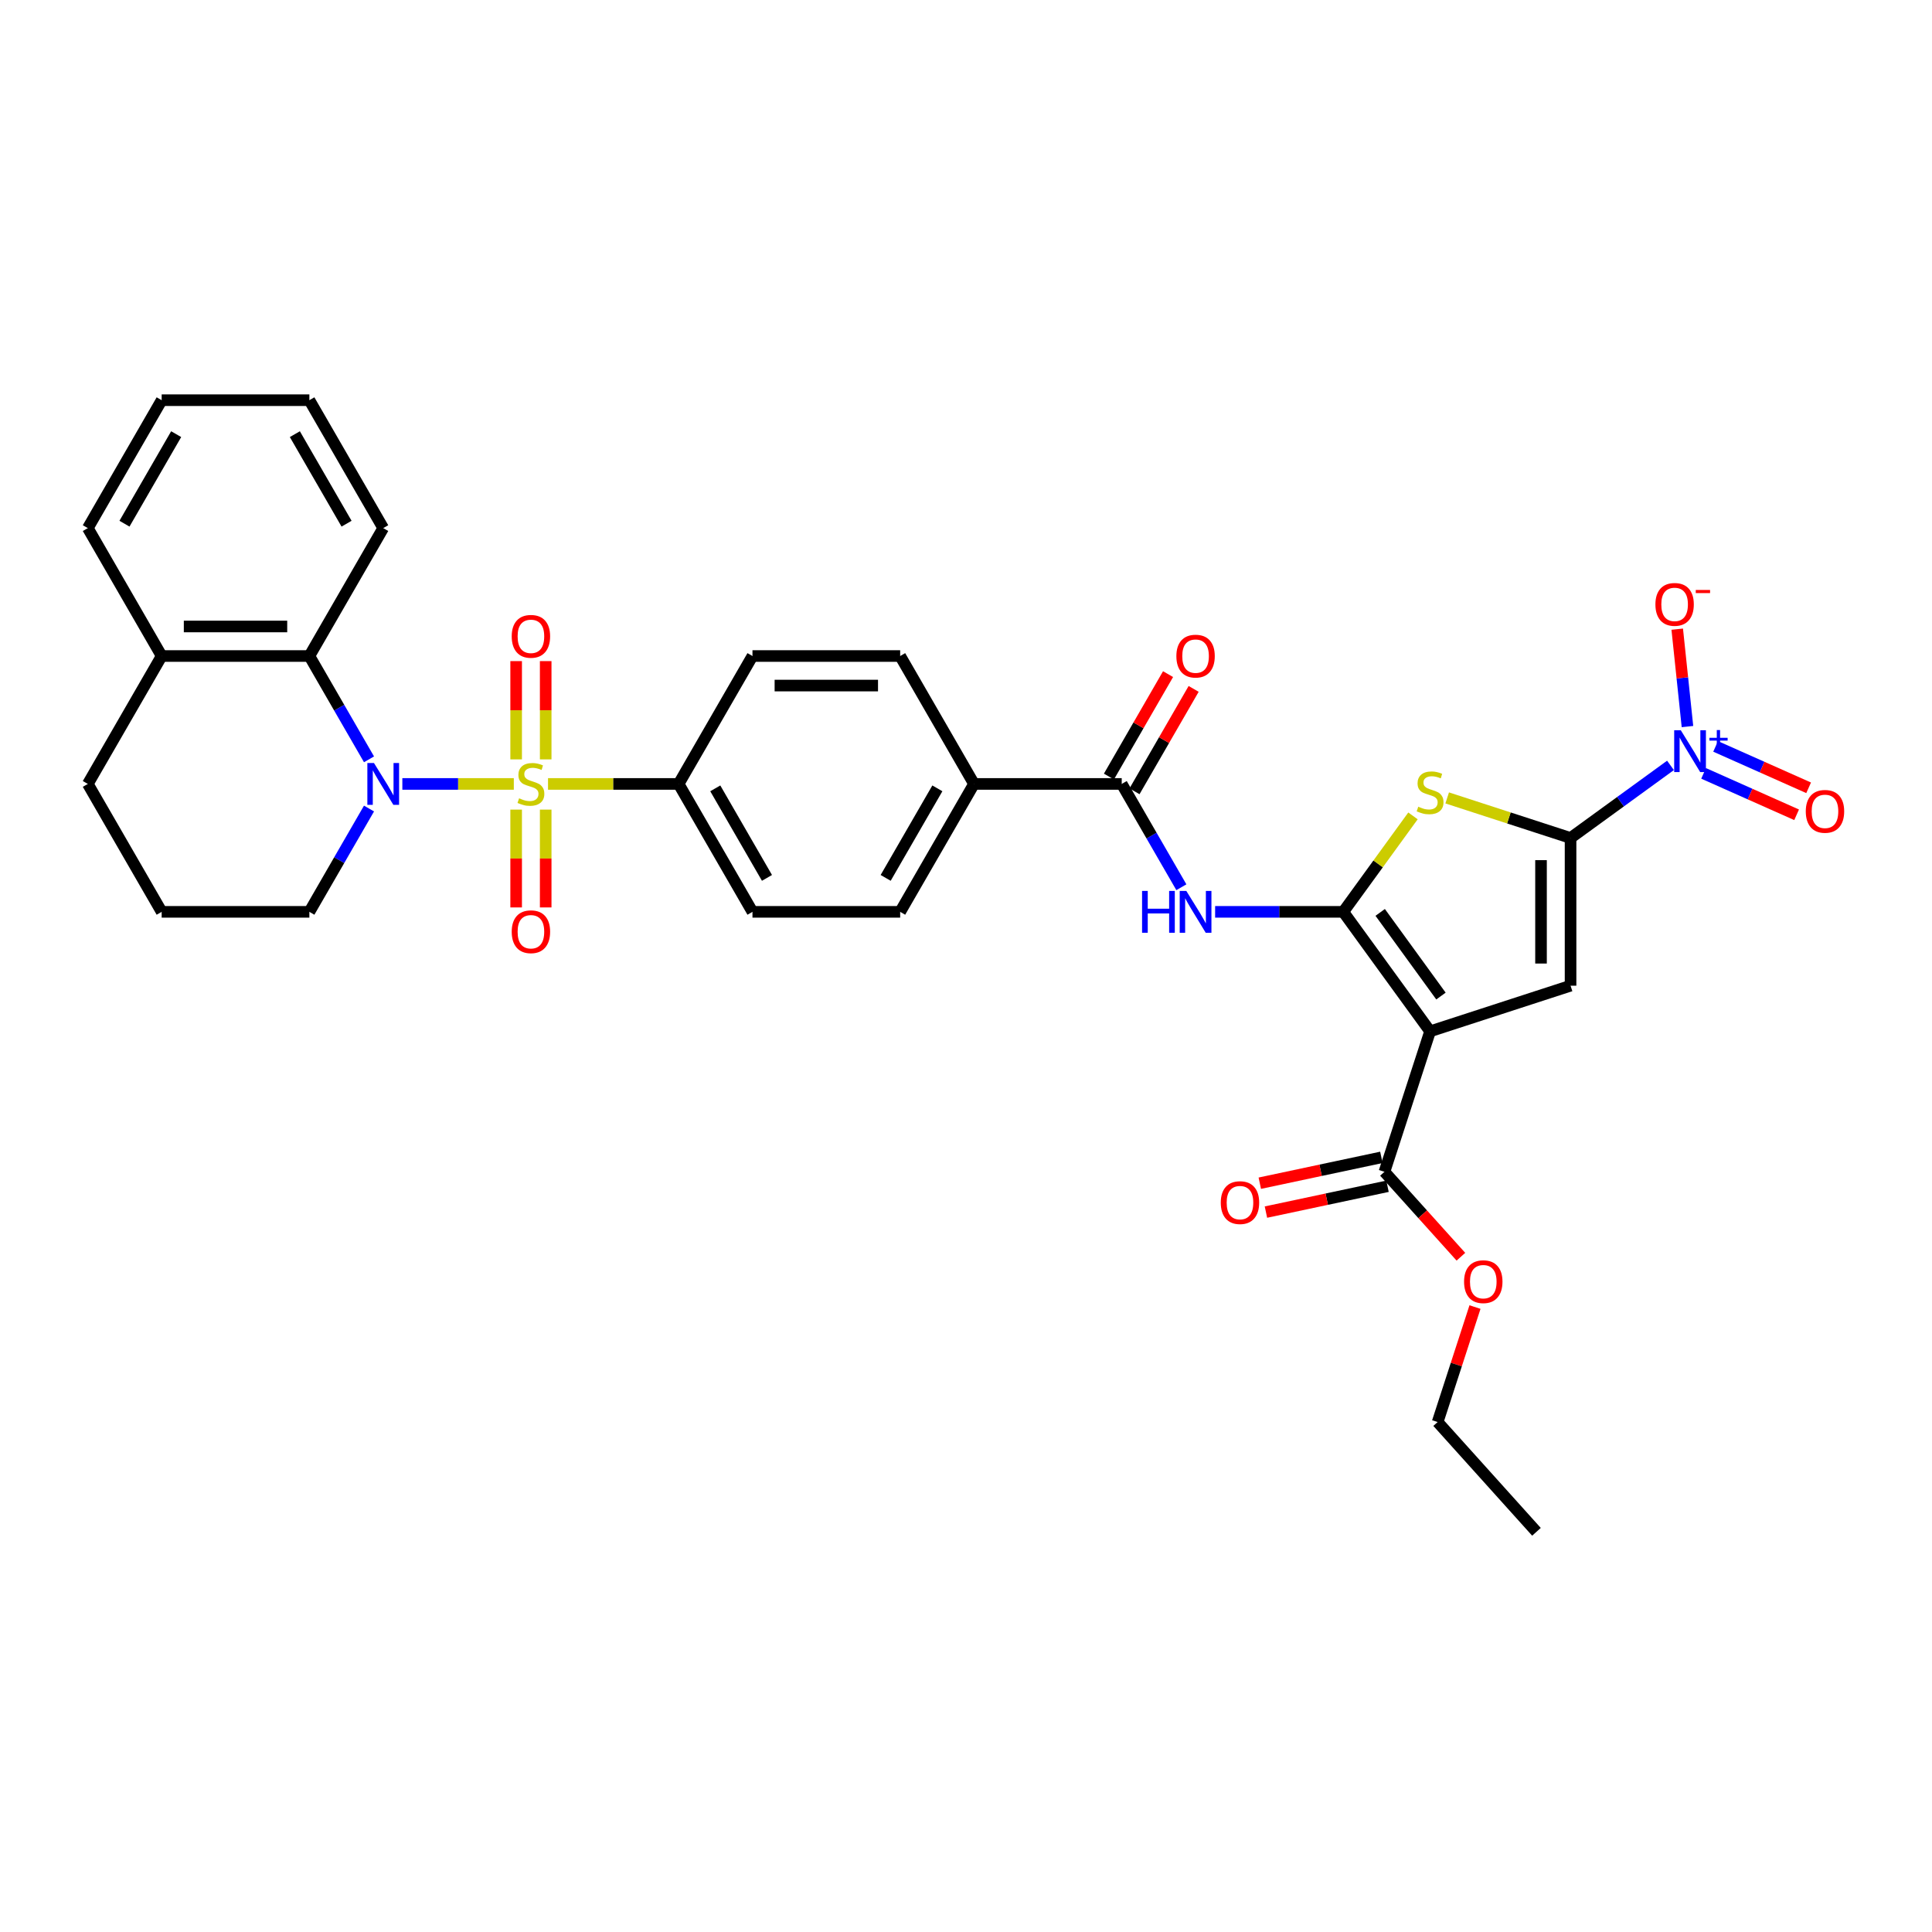 <?xml version='1.0' encoding='iso-8859-1'?>
<svg version='1.1' baseProfile='full'
              xmlns='http://www.w3.org/2000/svg'
                      xmlns:rdkit='http://www.rdkit.org/xml'
                      xmlns:xlink='http://www.w3.org/1999/xlink'
                  xml:space='preserve'
width='1000px' height='1000px' viewBox='0 0 1000 1000'>
<!-- END OF HEADER -->
<rect style='opacity:1.0;fill:#FFFFFF;stroke:none' width='1000' height='1000' x='0' y='0'> </rect>
<path class='bond-3' d='M 265.95,405.762 L 237.102,405.762' style='fill:none;fill-rule:evenodd;stroke:#CCCC00;stroke-width:6px;stroke-linecap:butt;stroke-linejoin:miter;stroke-opacity:1' />
<path class='bond-3' d='M 237.102,405.762 L 208.254,405.762' style='fill:none;fill-rule:evenodd;stroke:#0000FF;stroke-width:6px;stroke-linecap:butt;stroke-linejoin:miter;stroke-opacity:1' />
<path class='bond-11' d='M 283.656,405.762 L 317.454,405.762' style='fill:none;fill-rule:evenodd;stroke:#CCCC00;stroke-width:6px;stroke-linecap:butt;stroke-linejoin:miter;stroke-opacity:1' />
<path class='bond-11' d='M 317.454,405.762 L 351.252,405.762' style='fill:none;fill-rule:evenodd;stroke:#000000;stroke-width:6px;stroke-linecap:butt;stroke-linejoin:miter;stroke-opacity:1' />
<path class='bond-12' d='M 282.448,393.056 L 282.448,367.623' style='fill:none;fill-rule:evenodd;stroke:#CCCC00;stroke-width:6px;stroke-linecap:butt;stroke-linejoin:miter;stroke-opacity:1' />
<path class='bond-12' d='M 282.448,367.623 L 282.448,342.19' style='fill:none;fill-rule:evenodd;stroke:#FF0000;stroke-width:6px;stroke-linecap:butt;stroke-linejoin:miter;stroke-opacity:1' />
<path class='bond-12' d='M 267.158,393.056 L 267.158,367.623' style='fill:none;fill-rule:evenodd;stroke:#CCCC00;stroke-width:6px;stroke-linecap:butt;stroke-linejoin:miter;stroke-opacity:1' />
<path class='bond-12' d='M 267.158,367.623 L 267.158,342.19' style='fill:none;fill-rule:evenodd;stroke:#FF0000;stroke-width:6px;stroke-linecap:butt;stroke-linejoin:miter;stroke-opacity:1' />
<path class='bond-13' d='M 267.158,419.049 L 267.158,444.367' style='fill:none;fill-rule:evenodd;stroke:#CCCC00;stroke-width:6px;stroke-linecap:butt;stroke-linejoin:miter;stroke-opacity:1' />
<path class='bond-13' d='M 267.158,444.367 L 267.158,469.685' style='fill:none;fill-rule:evenodd;stroke:#FF0000;stroke-width:6px;stroke-linecap:butt;stroke-linejoin:miter;stroke-opacity:1' />
<path class='bond-13' d='M 282.448,419.049 L 282.448,444.367' style='fill:none;fill-rule:evenodd;stroke:#CCCC00;stroke-width:6px;stroke-linecap:butt;stroke-linejoin:miter;stroke-opacity:1' />
<path class='bond-13' d='M 282.448,444.367 L 282.448,469.685' style='fill:none;fill-rule:evenodd;stroke:#FF0000;stroke-width:6px;stroke-linecap:butt;stroke-linejoin:miter;stroke-opacity:1' />
<path class='bond-0' d='M 695.275,471.969 L 662.111,471.969' style='fill:none;fill-rule:evenodd;stroke:#000000;stroke-width:6px;stroke-linecap:butt;stroke-linejoin:miter;stroke-opacity:1' />
<path class='bond-0' d='M 662.111,471.969 L 628.947,471.969' style='fill:none;fill-rule:evenodd;stroke:#0000FF;stroke-width:6px;stroke-linecap:butt;stroke-linejoin:miter;stroke-opacity:1' />
<path class='bond-1' d='M 695.275,471.969 L 740.21,533.818' style='fill:none;fill-rule:evenodd;stroke:#000000;stroke-width:6px;stroke-linecap:butt;stroke-linejoin:miter;stroke-opacity:1' />
<path class='bond-1' d='M 714.385,472.259 L 745.84,515.554' style='fill:none;fill-rule:evenodd;stroke:#000000;stroke-width:6px;stroke-linecap:butt;stroke-linejoin:miter;stroke-opacity:1' />
<path class='bond-4' d='M 695.275,471.969 L 713.316,447.137' style='fill:none;fill-rule:evenodd;stroke:#000000;stroke-width:6px;stroke-linecap:butt;stroke-linejoin:miter;stroke-opacity:1' />
<path class='bond-4' d='M 713.316,447.137 L 731.358,422.305' style='fill:none;fill-rule:evenodd;stroke:#CCCC00;stroke-width:6px;stroke-linecap:butt;stroke-linejoin:miter;stroke-opacity:1' />
<path class='bond-5' d='M 740.21,533.818 L 812.918,510.194' style='fill:none;fill-rule:evenodd;stroke:#000000;stroke-width:6px;stroke-linecap:butt;stroke-linejoin:miter;stroke-opacity:1' />
<path class='bond-10' d='M 740.21,533.818 L 716.586,606.526' style='fill:none;fill-rule:evenodd;stroke:#000000;stroke-width:6px;stroke-linecap:butt;stroke-linejoin:miter;stroke-opacity:1' />
<path class='bond-2' d='M 812.918,433.744 L 780.991,423.371' style='fill:none;fill-rule:evenodd;stroke:#000000;stroke-width:6px;stroke-linecap:butt;stroke-linejoin:miter;stroke-opacity:1' />
<path class='bond-2' d='M 780.991,423.371 L 749.063,412.997' style='fill:none;fill-rule:evenodd;stroke:#CCCC00;stroke-width:6px;stroke-linecap:butt;stroke-linejoin:miter;stroke-opacity:1' />
<path class='bond-6' d='M 812.918,433.744 L 838.782,414.953' style='fill:none;fill-rule:evenodd;stroke:#000000;stroke-width:6px;stroke-linecap:butt;stroke-linejoin:miter;stroke-opacity:1' />
<path class='bond-6' d='M 838.782,414.953 L 864.645,396.163' style='fill:none;fill-rule:evenodd;stroke:#0000FF;stroke-width:6px;stroke-linecap:butt;stroke-linejoin:miter;stroke-opacity:1' />
<path class='bond-37' d='M 812.918,433.744 L 812.918,510.194' style='fill:none;fill-rule:evenodd;stroke:#000000;stroke-width:6px;stroke-linecap:butt;stroke-linejoin:miter;stroke-opacity:1' />
<path class='bond-37' d='M 797.628,445.212 L 797.628,498.726' style='fill:none;fill-rule:evenodd;stroke:#000000;stroke-width:6px;stroke-linecap:butt;stroke-linejoin:miter;stroke-opacity:1' />
<path class='bond-9' d='M 191,393.026 L 175.564,366.29' style='fill:none;fill-rule:evenodd;stroke:#0000FF;stroke-width:6px;stroke-linecap:butt;stroke-linejoin:miter;stroke-opacity:1' />
<path class='bond-9' d='M 175.564,366.29 L 160.129,339.555' style='fill:none;fill-rule:evenodd;stroke:#000000;stroke-width:6px;stroke-linecap:butt;stroke-linejoin:miter;stroke-opacity:1' />
<path class='bond-24' d='M 191,418.498 L 175.564,445.234' style='fill:none;fill-rule:evenodd;stroke:#0000FF;stroke-width:6px;stroke-linecap:butt;stroke-linejoin:miter;stroke-opacity:1' />
<path class='bond-24' d='M 175.564,445.234 L 160.129,471.969' style='fill:none;fill-rule:evenodd;stroke:#000000;stroke-width:6px;stroke-linecap:butt;stroke-linejoin:miter;stroke-opacity:1' />
<path class='bond-14' d='M 873.428,376.072 L 870.779,350.863' style='fill:none;fill-rule:evenodd;stroke:#0000FF;stroke-width:6px;stroke-linecap:butt;stroke-linejoin:miter;stroke-opacity:1' />
<path class='bond-14' d='M 870.779,350.863 L 868.129,325.653' style='fill:none;fill-rule:evenodd;stroke:#FF0000;stroke-width:6px;stroke-linecap:butt;stroke-linejoin:miter;stroke-opacity:1' />
<path class='bond-16' d='M 881.779,400.299 L 905.852,411.017' style='fill:none;fill-rule:evenodd;stroke:#0000FF;stroke-width:6px;stroke-linecap:butt;stroke-linejoin:miter;stroke-opacity:1' />
<path class='bond-16' d='M 905.852,411.017 L 929.925,421.735' style='fill:none;fill-rule:evenodd;stroke:#FF0000;stroke-width:6px;stroke-linecap:butt;stroke-linejoin:miter;stroke-opacity:1' />
<path class='bond-16' d='M 887.998,386.331 L 912.071,397.049' style='fill:none;fill-rule:evenodd;stroke:#0000FF;stroke-width:6px;stroke-linecap:butt;stroke-linejoin:miter;stroke-opacity:1' />
<path class='bond-16' d='M 912.071,397.049 L 936.144,407.767' style='fill:none;fill-rule:evenodd;stroke:#FF0000;stroke-width:6px;stroke-linecap:butt;stroke-linejoin:miter;stroke-opacity:1' />
<path class='bond-7' d='M 611.472,459.233 L 596.036,432.497' style='fill:none;fill-rule:evenodd;stroke:#0000FF;stroke-width:6px;stroke-linecap:butt;stroke-linejoin:miter;stroke-opacity:1' />
<path class='bond-7' d='M 596.036,432.497 L 580.6,405.762' style='fill:none;fill-rule:evenodd;stroke:#000000;stroke-width:6px;stroke-linecap:butt;stroke-linejoin:miter;stroke-opacity:1' />
<path class='bond-8' d='M 580.6,405.762 L 504.151,405.762' style='fill:none;fill-rule:evenodd;stroke:#000000;stroke-width:6px;stroke-linecap:butt;stroke-linejoin:miter;stroke-opacity:1' />
<path class='bond-17' d='M 587.221,409.584 L 602.524,383.078' style='fill:none;fill-rule:evenodd;stroke:#000000;stroke-width:6px;stroke-linecap:butt;stroke-linejoin:miter;stroke-opacity:1' />
<path class='bond-17' d='M 602.524,383.078 L 617.828,356.572' style='fill:none;fill-rule:evenodd;stroke:#FF0000;stroke-width:6px;stroke-linecap:butt;stroke-linejoin:miter;stroke-opacity:1' />
<path class='bond-17' d='M 573.98,401.94 L 589.283,375.434' style='fill:none;fill-rule:evenodd;stroke:#000000;stroke-width:6px;stroke-linecap:butt;stroke-linejoin:miter;stroke-opacity:1' />
<path class='bond-17' d='M 589.283,375.434 L 604.586,348.928' style='fill:none;fill-rule:evenodd;stroke:#FF0000;stroke-width:6px;stroke-linecap:butt;stroke-linejoin:miter;stroke-opacity:1' />
<path class='bond-18' d='M 160.129,339.555 L 83.679,339.555' style='fill:none;fill-rule:evenodd;stroke:#000000;stroke-width:6px;stroke-linecap:butt;stroke-linejoin:miter;stroke-opacity:1' />
<path class='bond-18' d='M 148.661,324.265 L 95.147,324.265' style='fill:none;fill-rule:evenodd;stroke:#000000;stroke-width:6px;stroke-linecap:butt;stroke-linejoin:miter;stroke-opacity:1' />
<path class='bond-26' d='M 160.129,339.555 L 198.353,273.348' style='fill:none;fill-rule:evenodd;stroke:#000000;stroke-width:6px;stroke-linecap:butt;stroke-linejoin:miter;stroke-opacity:1' />
<path class='bond-19' d='M 714.997,599.048 L 683.532,605.736' style='fill:none;fill-rule:evenodd;stroke:#000000;stroke-width:6px;stroke-linecap:butt;stroke-linejoin:miter;stroke-opacity:1' />
<path class='bond-19' d='M 683.532,605.736 L 652.068,612.424' style='fill:none;fill-rule:evenodd;stroke:#FF0000;stroke-width:6px;stroke-linecap:butt;stroke-linejoin:miter;stroke-opacity:1' />
<path class='bond-19' d='M 718.176,614.004 L 686.711,620.692' style='fill:none;fill-rule:evenodd;stroke:#000000;stroke-width:6px;stroke-linecap:butt;stroke-linejoin:miter;stroke-opacity:1' />
<path class='bond-19' d='M 686.711,620.692 L 655.247,627.38' style='fill:none;fill-rule:evenodd;stroke:#FF0000;stroke-width:6px;stroke-linecap:butt;stroke-linejoin:miter;stroke-opacity:1' />
<path class='bond-25' d='M 716.586,606.526 L 736.375,628.503' style='fill:none;fill-rule:evenodd;stroke:#000000;stroke-width:6px;stroke-linecap:butt;stroke-linejoin:miter;stroke-opacity:1' />
<path class='bond-25' d='M 736.375,628.503 L 756.163,650.48' style='fill:none;fill-rule:evenodd;stroke:#FF0000;stroke-width:6px;stroke-linecap:butt;stroke-linejoin:miter;stroke-opacity:1' />
<path class='bond-20' d='M 351.252,405.762 L 389.477,471.969' style='fill:none;fill-rule:evenodd;stroke:#000000;stroke-width:6px;stroke-linecap:butt;stroke-linejoin:miter;stroke-opacity:1' />
<path class='bond-20' d='M 370.227,408.048 L 396.985,454.393' style='fill:none;fill-rule:evenodd;stroke:#000000;stroke-width:6px;stroke-linecap:butt;stroke-linejoin:miter;stroke-opacity:1' />
<path class='bond-21' d='M 351.252,405.762 L 389.477,339.555' style='fill:none;fill-rule:evenodd;stroke:#000000;stroke-width:6px;stroke-linecap:butt;stroke-linejoin:miter;stroke-opacity:1' />
<path class='bond-15' d='M 504.151,405.762 L 465.926,339.555' style='fill:none;fill-rule:evenodd;stroke:#000000;stroke-width:6px;stroke-linecap:butt;stroke-linejoin:miter;stroke-opacity:1' />
<path class='bond-34' d='M 504.151,405.762 L 465.926,471.969' style='fill:none;fill-rule:evenodd;stroke:#000000;stroke-width:6px;stroke-linecap:butt;stroke-linejoin:miter;stroke-opacity:1' />
<path class='bond-34' d='M 485.176,408.048 L 458.419,454.393' style='fill:none;fill-rule:evenodd;stroke:#000000;stroke-width:6px;stroke-linecap:butt;stroke-linejoin:miter;stroke-opacity:1' />
<path class='bond-29' d='M 83.679,339.555 L 45.455,273.348' style='fill:none;fill-rule:evenodd;stroke:#000000;stroke-width:6px;stroke-linecap:butt;stroke-linejoin:miter;stroke-opacity:1' />
<path class='bond-35' d='M 83.679,339.555 L 45.455,405.762' style='fill:none;fill-rule:evenodd;stroke:#000000;stroke-width:6px;stroke-linecap:butt;stroke-linejoin:miter;stroke-opacity:1' />
<path class='bond-23' d='M 389.477,471.969 L 465.926,471.969' style='fill:none;fill-rule:evenodd;stroke:#000000;stroke-width:6px;stroke-linecap:butt;stroke-linejoin:miter;stroke-opacity:1' />
<path class='bond-22' d='M 389.477,339.555 L 465.926,339.555' style='fill:none;fill-rule:evenodd;stroke:#000000;stroke-width:6px;stroke-linecap:butt;stroke-linejoin:miter;stroke-opacity:1' />
<path class='bond-22' d='M 400.944,354.845 L 454.459,354.845' style='fill:none;fill-rule:evenodd;stroke:#000000;stroke-width:6px;stroke-linecap:butt;stroke-linejoin:miter;stroke-opacity:1' />
<path class='bond-27' d='M 160.129,471.969 L 83.679,471.969' style='fill:none;fill-rule:evenodd;stroke:#000000;stroke-width:6px;stroke-linecap:butt;stroke-linejoin:miter;stroke-opacity:1' />
<path class='bond-30' d='M 763.454,676.534 L 753.785,706.29' style='fill:none;fill-rule:evenodd;stroke:#FF0000;stroke-width:6px;stroke-linecap:butt;stroke-linejoin:miter;stroke-opacity:1' />
<path class='bond-30' d='M 753.785,706.29 L 744.117,736.046' style='fill:none;fill-rule:evenodd;stroke:#000000;stroke-width:6px;stroke-linecap:butt;stroke-linejoin:miter;stroke-opacity:1' />
<path class='bond-31' d='M 198.353,273.348 L 160.129,207.141' style='fill:none;fill-rule:evenodd;stroke:#000000;stroke-width:6px;stroke-linecap:butt;stroke-linejoin:miter;stroke-opacity:1' />
<path class='bond-31' d='M 179.378,271.062 L 152.621,224.717' style='fill:none;fill-rule:evenodd;stroke:#000000;stroke-width:6px;stroke-linecap:butt;stroke-linejoin:miter;stroke-opacity:1' />
<path class='bond-28' d='M 83.679,471.969 L 45.455,405.762' style='fill:none;fill-rule:evenodd;stroke:#000000;stroke-width:6px;stroke-linecap:butt;stroke-linejoin:miter;stroke-opacity:1' />
<path class='bond-36' d='M 45.455,273.348 L 83.679,207.141' style='fill:none;fill-rule:evenodd;stroke:#000000;stroke-width:6px;stroke-linecap:butt;stroke-linejoin:miter;stroke-opacity:1' />
<path class='bond-36' d='M 64.43,271.062 L 91.187,224.717' style='fill:none;fill-rule:evenodd;stroke:#000000;stroke-width:6px;stroke-linecap:butt;stroke-linejoin:miter;stroke-opacity:1' />
<path class='bond-32' d='M 744.117,736.046 L 795.271,792.859' style='fill:none;fill-rule:evenodd;stroke:#000000;stroke-width:6px;stroke-linecap:butt;stroke-linejoin:miter;stroke-opacity:1' />
<path class='bond-33' d='M 160.129,207.141 L 83.679,207.141' style='fill:none;fill-rule:evenodd;stroke:#000000;stroke-width:6px;stroke-linecap:butt;stroke-linejoin:miter;stroke-opacity:1' />
<path  class='atom-0' d='M 268.687 413.193
Q 268.931 413.285, 269.941 413.713
Q 270.95 414.141, 272.051 414.416
Q 273.182 414.661, 274.283 414.661
Q 276.332 414.661, 277.524 413.682
Q 278.717 412.673, 278.717 410.93
Q 278.717 409.737, 278.105 409.003
Q 277.524 408.27, 276.607 407.872
Q 275.69 407.474, 274.161 407.016
Q 272.234 406.435, 271.072 405.884
Q 269.941 405.334, 269.115 404.172
Q 268.32 403.01, 268.32 401.053
Q 268.32 398.331, 270.155 396.649
Q 272.02 394.967, 275.69 394.967
Q 278.197 394.967, 281.041 396.16
L 280.338 398.515
Q 277.738 397.444, 275.781 397.444
Q 273.671 397.444, 272.509 398.331
Q 271.347 399.187, 271.378 400.686
Q 271.378 401.848, 271.959 402.551
Q 272.57 403.254, 273.427 403.652
Q 274.314 404.05, 275.781 404.508
Q 277.738 405.12, 278.9 405.731
Q 280.063 406.343, 280.888 407.597
Q 281.744 408.82, 281.744 410.93
Q 281.744 413.927, 279.726 415.548
Q 277.738 417.138, 274.405 417.138
Q 272.479 417.138, 271.011 416.71
Q 269.574 416.312, 267.861 415.609
L 268.687 413.193
' fill='#CCCC00'/>
<path  class='atom-4' d='M 193.568 394.937
L 200.662 406.404
Q 201.365 407.536, 202.497 409.584
Q 203.628 411.633, 203.69 411.756
L 203.69 394.937
L 206.564 394.937
L 206.564 416.587
L 203.598 416.587
L 195.983 404.05
Q 195.097 402.582, 194.149 400.9
Q 193.231 399.218, 192.956 398.698
L 192.956 416.587
L 190.143 416.587
L 190.143 394.937
L 193.568 394.937
' fill='#0000FF'/>
<path  class='atom-5' d='M 734.094 417.551
Q 734.339 417.643, 735.348 418.071
Q 736.357 418.499, 737.458 418.774
Q 738.59 419.019, 739.691 419.019
Q 741.739 419.019, 742.932 418.04
Q 744.125 417.031, 744.125 415.288
Q 744.125 414.096, 743.513 413.362
Q 742.932 412.628, 742.015 412.23
Q 741.097 411.833, 739.568 411.374
Q 737.642 410.793, 736.48 410.243
Q 735.348 409.692, 734.523 408.53
Q 733.728 407.368, 733.728 405.411
Q 733.728 402.689, 735.562 401.007
Q 737.428 399.326, 741.097 399.326
Q 743.605 399.326, 746.449 400.518
L 745.745 402.873
Q 743.146 401.803, 741.189 401.803
Q 739.079 401.803, 737.917 402.689
Q 736.755 403.546, 736.785 405.044
Q 736.785 406.206, 737.367 406.909
Q 737.978 407.613, 738.834 408.01
Q 739.721 408.408, 741.189 408.866
Q 743.146 409.478, 744.308 410.09
Q 745.47 410.701, 746.296 411.955
Q 747.152 413.178, 747.152 415.288
Q 747.152 418.285, 745.134 419.906
Q 743.146 421.496, 739.813 421.496
Q 737.886 421.496, 736.419 421.068
Q 734.981 420.67, 733.269 419.967
L 734.094 417.551
' fill='#CCCC00'/>
<path  class='atom-7' d='M 869.981 377.983
L 877.076 389.451
Q 877.779 390.582, 878.911 392.631
Q 880.042 394.68, 880.103 394.802
L 880.103 377.983
L 882.978 377.983
L 882.978 399.634
L 880.011 399.634
L 872.397 387.096
Q 871.51 385.628, 870.562 383.946
Q 869.645 382.265, 869.37 381.745
L 869.37 399.634
L 866.556 399.634
L 866.556 377.983
L 869.981 377.983
' fill='#0000FF'/>
<path  class='atom-7' d='M 884.794 381.886
L 888.609 381.886
L 888.609 377.87
L 890.304 377.87
L 890.304 381.886
L 894.219 381.886
L 894.219 383.339
L 890.304 383.339
L 890.304 387.376
L 888.609 387.376
L 888.609 383.339
L 884.794 383.339
L 884.794 381.886
' fill='#0000FF'/>
<path  class='atom-8' d='M 591.135 461.144
L 594.071 461.144
L 594.071 470.348
L 605.141 470.348
L 605.141 461.144
L 608.076 461.144
L 608.076 482.794
L 605.141 482.794
L 605.141 472.795
L 594.071 472.795
L 594.071 482.794
L 591.135 482.794
L 591.135 461.144
' fill='#0000FF'/>
<path  class='atom-8' d='M 614.039 461.144
L 621.134 472.611
Q 621.837 473.743, 622.969 475.792
Q 624.1 477.84, 624.161 477.963
L 624.161 461.144
L 627.036 461.144
L 627.036 482.794
L 624.07 482.794
L 616.455 470.257
Q 615.568 468.789, 614.62 467.107
Q 613.703 465.425, 613.428 464.905
L 613.428 482.794
L 610.614 482.794
L 610.614 461.144
L 614.039 461.144
' fill='#0000FF'/>
<path  class='atom-13' d='M 264.864 329.374
Q 264.864 324.175, 267.433 321.27
Q 270.002 318.365, 274.803 318.365
Q 279.604 318.365, 282.173 321.27
Q 284.741 324.175, 284.741 329.374
Q 284.741 334.633, 282.142 337.63
Q 279.543 340.597, 274.803 340.597
Q 270.032 340.597, 267.433 337.63
Q 264.864 334.664, 264.864 329.374
M 274.803 338.15
Q 278.105 338.15, 279.879 335.948
Q 281.683 333.716, 281.683 329.374
Q 281.683 325.123, 279.879 322.983
Q 278.105 320.811, 274.803 320.811
Q 271.5 320.811, 269.696 322.952
Q 267.922 325.093, 267.922 329.374
Q 267.922 333.747, 269.696 335.948
Q 271.5 338.15, 274.803 338.15
' fill='#FF0000'/>
<path  class='atom-14' d='M 264.864 482.273
Q 264.864 477.074, 267.433 474.169
Q 270.002 471.264, 274.803 471.264
Q 279.604 471.264, 282.173 474.169
Q 284.741 477.074, 284.741 482.273
Q 284.741 487.532, 282.142 490.529
Q 279.543 493.495, 274.803 493.495
Q 270.032 493.495, 267.433 490.529
Q 264.864 487.563, 264.864 482.273
M 274.803 491.049
Q 278.105 491.049, 279.879 488.847
Q 281.683 486.615, 281.683 482.273
Q 281.683 478.022, 279.879 475.881
Q 278.105 473.71, 274.803 473.71
Q 271.5 473.71, 269.696 475.851
Q 267.922 477.991, 267.922 482.273
Q 267.922 486.645, 269.696 488.847
Q 271.5 491.049, 274.803 491.049
' fill='#FF0000'/>
<path  class='atom-15' d='M 856.837 312.839
Q 856.837 307.641, 859.406 304.735
Q 861.975 301.83, 866.776 301.83
Q 871.577 301.83, 874.146 304.735
Q 876.714 307.641, 876.714 312.839
Q 876.714 318.099, 874.115 321.096
Q 871.516 324.062, 866.776 324.062
Q 862.005 324.062, 859.406 321.096
Q 856.837 318.129, 856.837 312.839
M 866.776 321.616
Q 870.078 321.616, 871.852 319.414
Q 873.656 317.181, 873.656 312.839
Q 873.656 308.589, 871.852 306.448
Q 870.078 304.277, 866.776 304.277
Q 863.473 304.277, 861.669 306.417
Q 859.895 308.558, 859.895 312.839
Q 859.895 317.212, 861.669 319.414
Q 863.473 321.616, 866.776 321.616
' fill='#FF0000'/>
<path  class='atom-15' d='M 877.723 305.364
L 885.13 305.364
L 885.13 306.979
L 877.723 306.979
L 877.723 305.364
' fill='#FF0000'/>
<path  class='atom-17' d='M 934.669 419.965
Q 934.669 414.766, 937.237 411.861
Q 939.806 408.956, 944.607 408.956
Q 949.408 408.956, 951.977 411.861
Q 954.545 414.766, 954.545 419.965
Q 954.545 425.224, 951.946 428.221
Q 949.347 431.187, 944.607 431.187
Q 939.837 431.187, 937.237 428.221
Q 934.669 425.255, 934.669 419.965
M 944.607 428.741
Q 947.91 428.741, 949.683 426.539
Q 951.487 424.307, 951.487 419.965
Q 951.487 415.714, 949.683 413.573
Q 947.91 411.402, 944.607 411.402
Q 941.304 411.402, 939.5 413.543
Q 937.727 415.683, 937.727 419.965
Q 937.727 424.337, 939.5 426.539
Q 941.304 428.741, 944.607 428.741
' fill='#FF0000'/>
<path  class='atom-18' d='M 608.887 339.616
Q 608.887 334.417, 611.455 331.512
Q 614.024 328.607, 618.825 328.607
Q 623.626 328.607, 626.195 331.512
Q 628.764 334.417, 628.764 339.616
Q 628.764 344.876, 626.164 347.873
Q 623.565 350.839, 618.825 350.839
Q 614.055 350.839, 611.455 347.873
Q 608.887 344.906, 608.887 339.616
M 618.825 348.392
Q 622.128 348.392, 623.901 346.191
Q 625.706 343.958, 625.706 339.616
Q 625.706 335.365, 623.901 333.225
Q 622.128 331.054, 618.825 331.054
Q 615.523 331.054, 613.718 333.194
Q 611.945 335.335, 611.945 339.616
Q 611.945 343.989, 613.718 346.191
Q 615.523 348.392, 618.825 348.392
' fill='#FF0000'/>
<path  class='atom-20' d='M 631.869 622.482
Q 631.869 617.283, 634.438 614.378
Q 637.006 611.473, 641.807 611.473
Q 646.608 611.473, 649.177 614.378
Q 651.746 617.283, 651.746 622.482
Q 651.746 627.741, 649.147 630.738
Q 646.547 633.704, 641.807 633.704
Q 637.037 633.704, 634.438 630.738
Q 631.869 627.772, 631.869 622.482
M 641.807 631.258
Q 645.11 631.258, 646.884 629.056
Q 648.688 626.824, 648.688 622.482
Q 648.688 618.231, 646.884 616.09
Q 645.11 613.919, 641.807 613.919
Q 638.505 613.919, 636.701 616.06
Q 634.927 618.2, 634.927 622.482
Q 634.927 626.855, 636.701 629.056
Q 638.505 631.258, 641.807 631.258
' fill='#FF0000'/>
<path  class='atom-26' d='M 757.802 663.4
Q 757.802 658.201, 760.371 655.296
Q 762.94 652.391, 767.741 652.391
Q 772.542 652.391, 775.111 655.296
Q 777.679 658.201, 777.679 663.4
Q 777.679 668.66, 775.08 671.656
Q 772.481 674.623, 767.741 674.623
Q 762.97 674.623, 760.371 671.656
Q 757.802 668.69, 757.802 663.4
M 767.741 672.176
Q 771.044 672.176, 772.817 669.975
Q 774.621 667.742, 774.621 663.4
Q 774.621 659.149, 772.817 657.009
Q 771.044 654.838, 767.741 654.838
Q 764.438 654.838, 762.634 656.978
Q 760.86 659.119, 760.86 663.4
Q 760.86 667.773, 762.634 669.975
Q 764.438 672.176, 767.741 672.176
' fill='#FF0000'/>
</svg>
